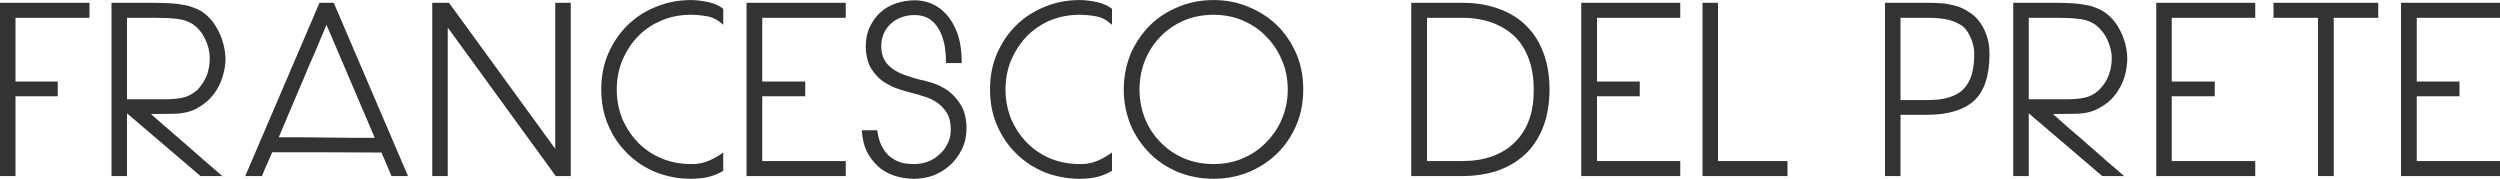 <?xml version="1.0" encoding="UTF-8"?>
<!DOCTYPE svg PUBLIC "-//W3C//DTD SVG 1.1//EN" "http://www.w3.org/Graphics/SVG/1.1/DTD/svg11.dtd">
<!-- Creator: CorelDRAW X8 -->
<svg xmlns="http://www.w3.org/2000/svg" xml:space="preserve" width="100mm" height="7.153mm" version="1.1" style="shape-rendering:geometricPrecision; text-rendering:geometricPrecision; image-rendering:optimizeQuality; fill-rule:evenodd; clip-rule:evenodd"
viewBox="0 0 10000 715"
 xmlns:xlink="http://www.w3.org/1999/xlink">
 <defs>
  <style type="text/css">
   <![CDATA[
    .fil0 {fill:#333332;fill-rule:nonzero}
   ]]>
  </style>
 </defs>
 <g id="Livello_x0020_1">
  <path class="fil0" d="M231 385l0 -59 -169 0 0 -255 296 0 0 -60 -358 0 0 693 62 0 0 -319 169 0zm277 -314l105 0c37,0 67,1 92,4 24,2 46,9 64,20 22,15 39,35 51,60 13,26 19,52 19,77 0,25 -4,47 -11,68 -8,20 -21,41 -39,60 -20,17 -40,27 -60,31 -20,4 -45,6 -73,6l-148 0 0 -326zm394 160c-1,-20 -4,-40 -10,-60 -5,-20 -13,-38 -22,-54 -9,-17 -19,-32 -32,-45 -12,-13 -26,-24 -41,-32 -9,-4 -18,-8 -29,-12 -10,-4 -22,-7 -36,-9 -14,-3 -31,-5 -50,-6 -20,-1 -42,-2 -69,-2l-167 0 0 386 0 4 0 303 62 0 0 -251 294 251 87 0c-21,-18 -43,-38 -67,-58 -24,-21 -49,-43 -73,-64 -25,-22 -50,-43 -74,-64 -25,-21 -48,-42 -71,-62l86 -1c38,0 71,-7 98,-22 26,-14 48,-32 65,-54 17,-22 29,-45 37,-71 8,-26 12,-50 12,-72l0 -5zm730 473l-297 -693 -57 0 -297 693 67 0c5,-14 12,-30 20,-47 7,-17 14,-33 21,-48 75,0 148,0 219,0 71,0 143,1 218,1l40 94 66 0zm-133 -153c-34,0 -67,0 -99,0 -32,0 -63,-1 -94,-1 -31,0 -62,-1 -94,-1 -31,0 -64,0 -97,0 17,-40 33,-78 49,-116 16,-37 31,-74 47,-110 15,-37 31,-74 47,-110 16,-37 32,-75 48,-114l193 452zm784 153l0 -693 -62 0 0 584 -425 -584 -67 0 0 693 62 0 0 -594 432 594 60 0zm610 -94c-14,10 -26,17 -37,23 -11,6 -22,11 -32,14 -10,4 -19,6 -29,7 -10,2 -20,2 -31,2 -42,0 -80,-7 -116,-22 -37,-15 -68,-36 -95,-63 -26,-27 -47,-58 -63,-94 -15,-37 -23,-76 -23,-119 0,-43 8,-83 23,-119 16,-36 37,-68 63,-95 27,-27 58,-48 95,-63 36,-15 74,-22 116,-22 20,0 42,2 64,6 22,3 44,15 65,34l0 -64c-16,-13 -37,-22 -61,-27 -24,-5 -47,-8 -68,-8 -50,0 -96,9 -140,27 -44,18 -82,42 -114,74 -33,32 -58,70 -77,113 -19,44 -28,92 -28,144 0,51 9,99 28,143 19,44 44,81 77,113 32,32 70,57 114,75 44,17 90,26 140,26 21,0 42,-2 64,-6 22,-5 44,-13 65,-26l0 -73zm490 94l0 -60 -334 0 0 -259 172 0 0 -59 -172 0 0 -255 334 0 0 -60 -397 0 0 693 397 0zm460 -285c-16,-25 -33,-44 -53,-58 -20,-13 -40,-23 -59,-29 -20,-6 -34,-10 -43,-12l1 1c-21,-5 -41,-11 -61,-18 -19,-6 -37,-14 -52,-24 -15,-10 -28,-22 -37,-37 -9,-15 -14,-34 -14,-57 0,-18 3,-35 10,-51 7,-16 17,-29 29,-40 12,-11 26,-19 42,-25 16,-6 33,-9 52,-9 23,0 43,5 59,15 16,11 29,25 39,43 10,17 17,38 22,61 4,23 6,47 6,73l63 0c0,-47 -6,-86 -17,-118 -12,-32 -27,-58 -45,-77 -18,-20 -38,-34 -60,-43 -22,-9 -44,-13 -65,-13 -26,0 -51,4 -75,12 -24,8 -45,20 -63,36 -18,16 -32,36 -43,59 -11,23 -16,49 -16,79 1,35 8,64 21,86 14,22 30,40 49,53 20,13 40,23 61,30 21,7 39,12 55,16 14,3 30,8 48,14 18,5 35,13 51,24 15,10 28,24 39,41 11,18 16,40 16,67 0,21 -4,40 -13,57 -8,17 -19,31 -33,43 -14,13 -29,22 -47,29 -17,6 -35,9 -54,9 -11,0 -24,-1 -40,-3 -15,-3 -30,-9 -44,-18 -15,-9 -28,-22 -39,-40 -12,-19 -20,-43 -24,-74l-62 0c3,38 11,69 25,94 15,25 32,45 52,60 20,15 42,25 65,31 23,6 46,9 68,9 27,0 53,-5 78,-14 25,-10 47,-24 66,-41 19,-18 35,-39 47,-64 12,-25 18,-52 18,-82 0,-39 -8,-71 -23,-95zm605 191c-14,10 -26,17 -37,23 -11,6 -22,11 -32,14 -10,4 -19,6 -29,7 -10,2 -20,2 -31,2 -42,0 -80,-7 -117,-22 -36,-15 -67,-36 -94,-63 -26,-27 -47,-58 -63,-94 -15,-37 -23,-76 -23,-119 0,-43 8,-83 23,-119 16,-36 37,-68 63,-95 27,-27 58,-48 94,-63 37,-15 75,-22 117,-22 20,0 42,2 64,6 22,3 44,15 65,34l0 -64c-17,-13 -37,-22 -61,-27 -24,-5 -47,-8 -68,-8 -50,0 -96,9 -140,27 -44,18 -82,42 -114,74 -33,32 -58,70 -77,113 -19,44 -28,92 -28,144 0,51 9,99 28,143 19,44 44,81 77,113 32,32 70,57 114,75 44,17 90,26 140,26 21,0 42,-2 64,-6 22,-5 44,-13 65,-26l0 -73zm737 -396c-19,-43 -44,-81 -77,-113 -33,-32 -71,-56 -115,-74 -43,-18 -90,-27 -139,-27 -50,0 -96,9 -140,27 -43,18 -82,42 -114,74 -32,32 -58,70 -77,113 -18,44 -28,92 -28,144 0,51 10,99 28,143 19,44 45,81 77,113 32,32 71,57 114,75 44,17 90,26 140,26 49,0 96,-9 139,-26 44,-18 82,-43 115,-75 33,-32 58,-69 77,-113 19,-44 28,-92 28,-143 0,-52 -9,-100 -28,-144zm-58 263c-15,36 -37,67 -64,94 -26,27 -58,48 -94,63 -35,15 -74,22 -115,22 -41,0 -80,-7 -116,-22 -36,-15 -67,-36 -94,-63 -27,-27 -48,-58 -63,-94 -15,-37 -23,-76 -23,-119 0,-43 8,-83 23,-119 15,-36 36,-68 63,-95 27,-27 58,-48 94,-63 36,-15 75,-22 116,-22 41,0 80,7 115,22 36,15 68,36 94,63 27,27 49,59 64,95 16,36 24,76 24,119 0,43 -8,82 -24,119zm1047 -265c-16,-43 -39,-80 -69,-109 -30,-30 -67,-53 -110,-68 -43,-16 -92,-24 -146,-24l-204 0 0 693 204 0c54,0 103,-8 146,-23 43,-16 80,-39 110,-68 30,-30 53,-66 69,-109 16,-43 24,-92 24,-146 0,-55 -8,-103 -24,-146zm-58 268c-13,35 -32,65 -57,89 -24,25 -55,43 -90,56 -36,13 -76,19 -120,19l-141 0 0 -573 141 0c45,0 85,7 121,20 35,13 65,32 90,56 25,25 43,55 56,91 13,36 19,77 19,122 0,44 -6,85 -19,120zm605 224l0 -60 -333 0 0 -259 171 0 0 -59 -171 0 0 -255 333 0 0 -60 -396 0 0 693 396 0zm429 0l0 -60 -278 0 0 -633 -62 0 0 693 340 0zm788 -583c-13,-29 -31,-51 -53,-67 -12,-8 -24,-16 -36,-21 -12,-6 -25,-10 -39,-13 -13,-3 -28,-6 -44,-7 -17,-1 -35,-2 -56,-2l-170 0 0 693 62 0 0 -245 108 0c82,0 144,-19 186,-56 41,-38 62,-100 62,-188 0,-33 -6,-65 -20,-94zm-52 180c-7,23 -19,42 -34,57 -15,15 -35,25 -58,32 -23,7 -51,10 -83,10l-109 0 0 -329 109 0c34,0 61,3 83,8 21,5 39,14 56,25 13,11 24,26 33,47 9,20 14,42 14,65 0,33 -4,62 -11,85zm229 -230l106 0c36,0 66,1 91,4 25,2 46,9 64,20 22,15 39,35 52,60 12,26 19,52 19,77 0,25 -4,47 -12,68 -7,20 -20,41 -39,60 -19,17 -39,27 -59,31 -21,4 -45,6 -74,6l-148 0 0 -326zm394 160c0,-20 -4,-40 -9,-60 -6,-20 -13,-38 -22,-54 -9,-17 -20,-32 -32,-45 -13,-13 -27,-24 -42,-32 -8,-4 -18,-8 -28,-12 -10,-4 -23,-7 -37,-9 -14,-3 -30,-5 -50,-6 -19,-1 -42,-2 -68,-2l-168 0 0 386 0 4 0 303 62 0 0 -251 294 251 87 0c-20,-18 -43,-38 -67,-58 -24,-21 -48,-43 -73,-64 -24,-22 -49,-43 -74,-64 -24,-21 -48,-42 -70,-62l86 -1c38,0 70,-7 97,-22 27,-14 49,-32 66,-54 16,-22 29,-45 37,-71 7,-26 11,-50 11,-72l0 -5zm512 473l0 -60 -334 0 0 -259 172 0 0 -59 -172 0 0 -255 334 0 0 -60 -396 0 0 693 396 0zm492 -633l0 -60 -419 0 0 60 178 0 0 633 63 0 0 -633 178 0zm487 633l0 -60 -333 0 0 -259 171 0 0 -59 -171 0 0 -255 333 0 0 -60 -396 0 0 693 396 0z"/>
 </g>
</svg>
